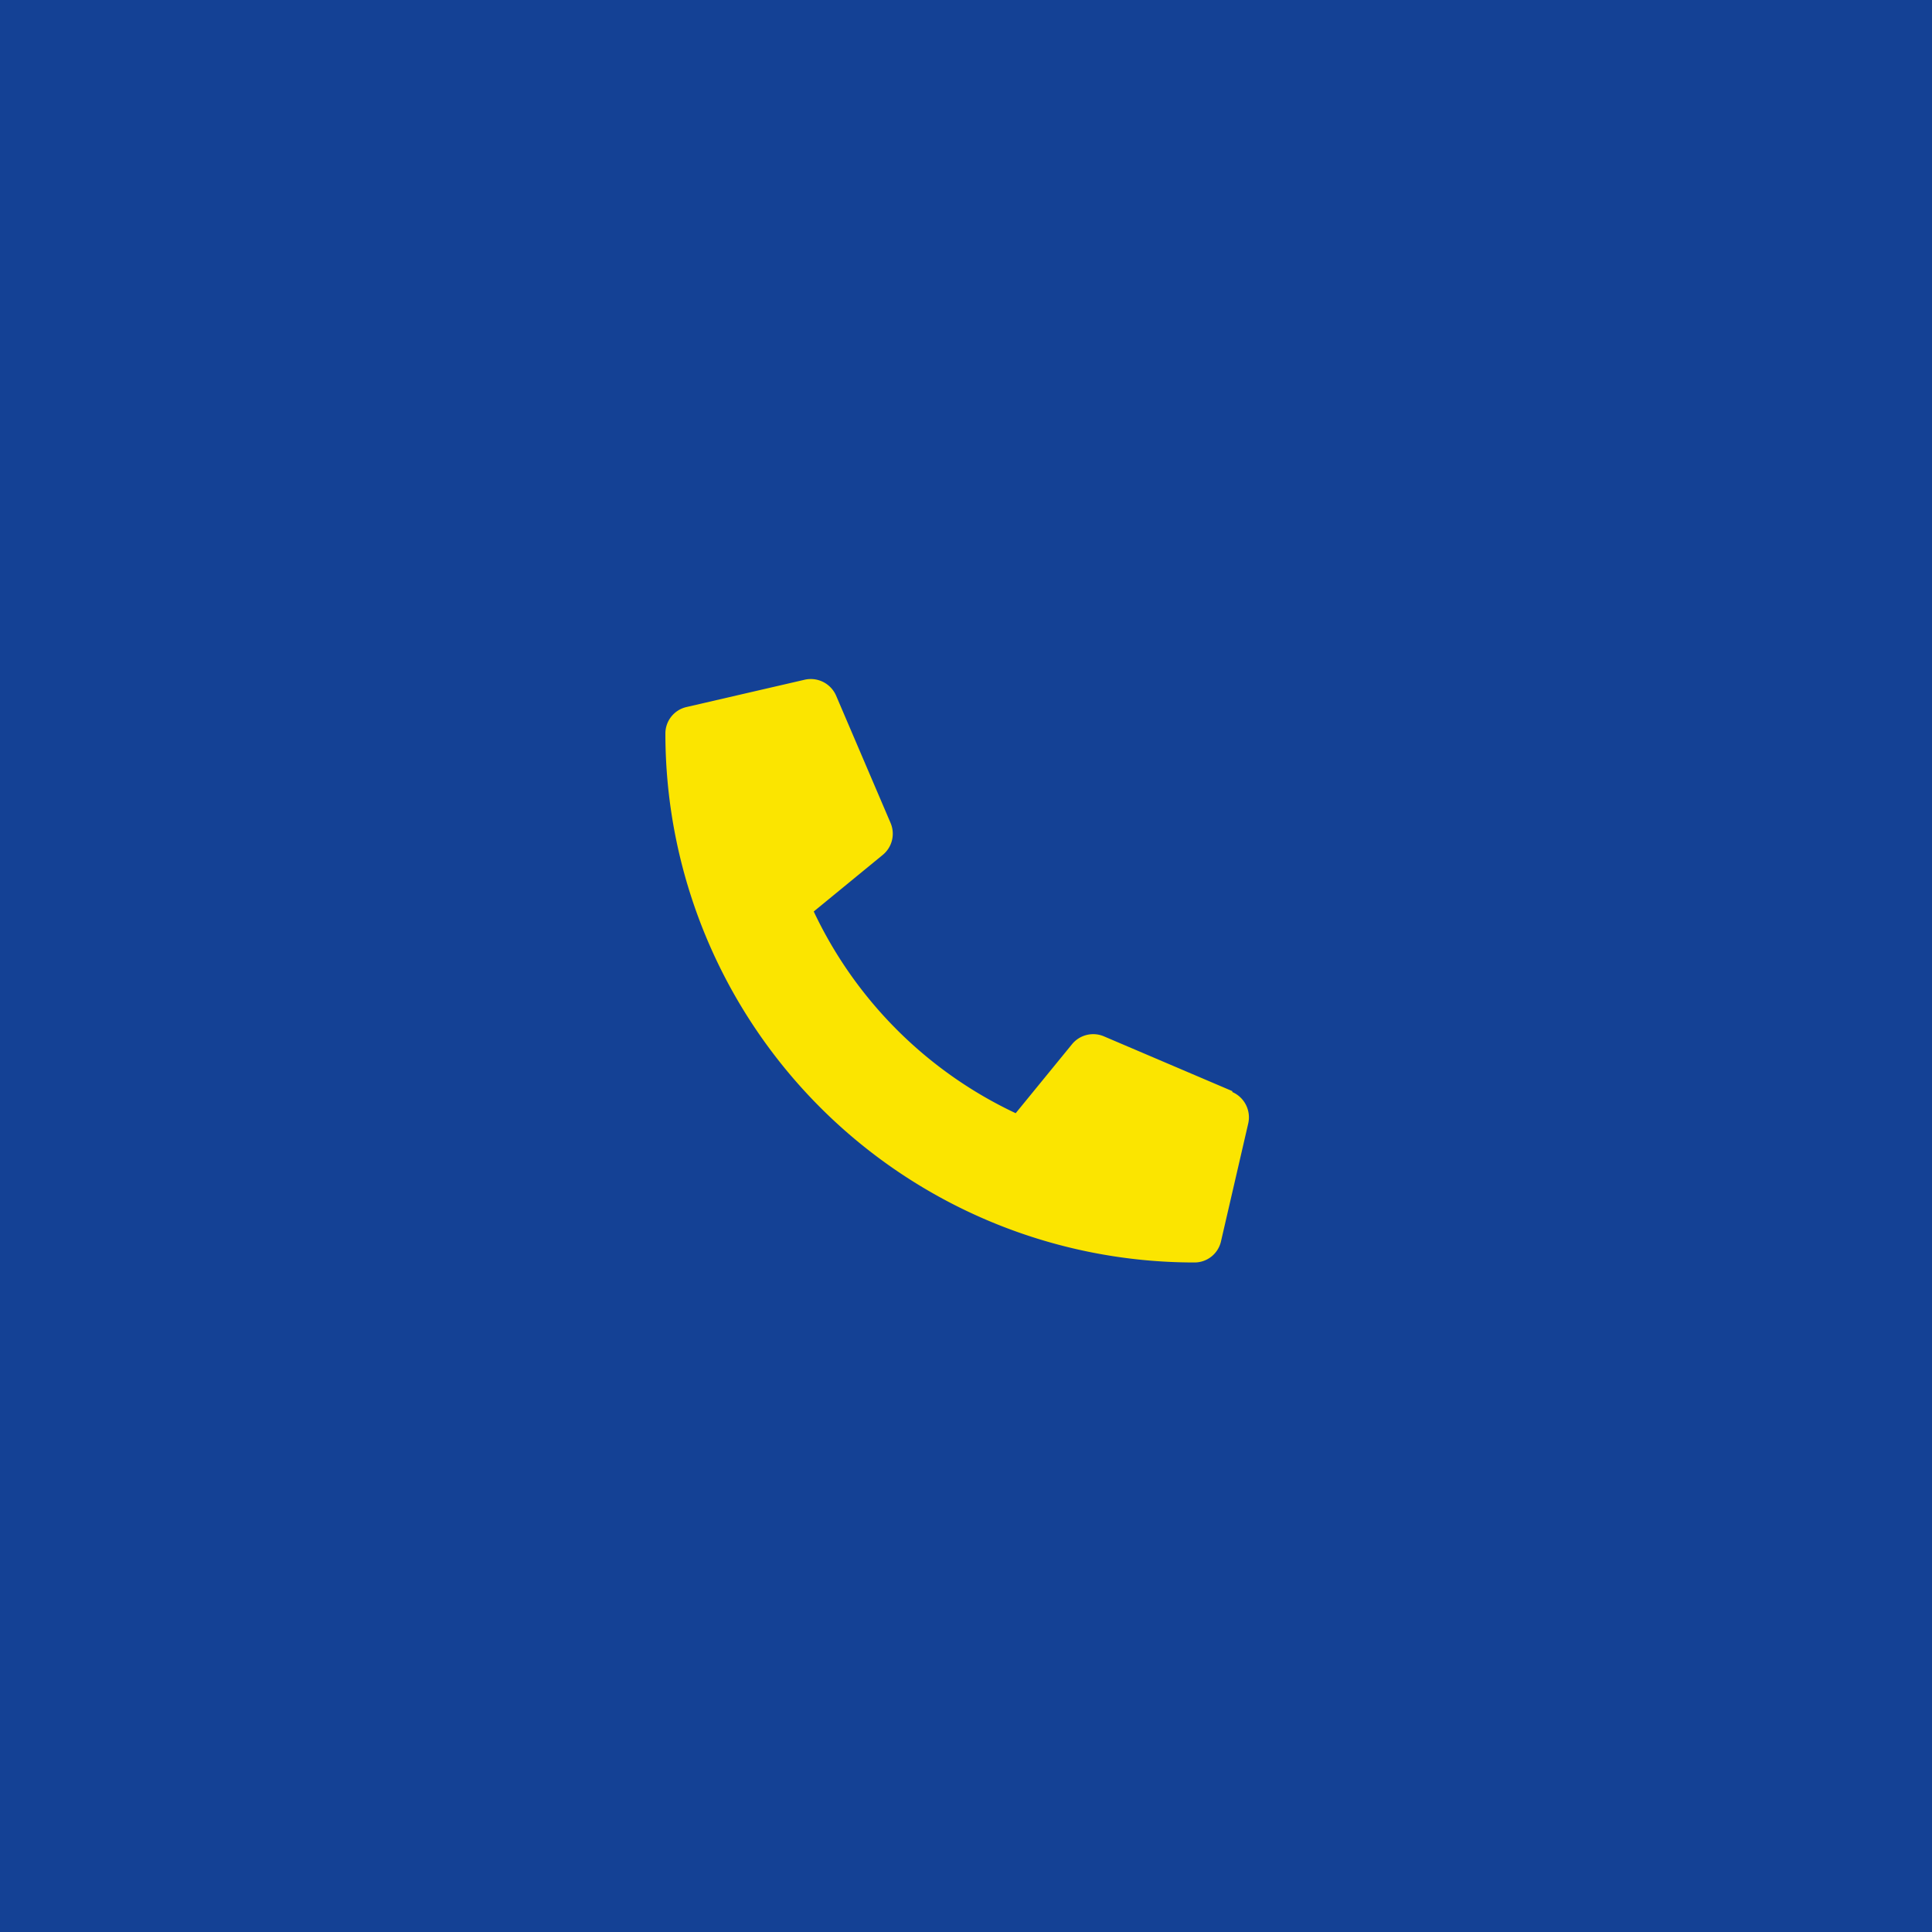<svg xmlns="http://www.w3.org/2000/svg" viewBox="0 0 84 84"><defs><style>.cls-1{fill:#144195;}.cls-2{fill:#fbe500;}</style></defs><g id="レイヤー_2" data-name="レイヤー 2"><g id="layout"><rect class="cls-1" width="84" height="84" transform="translate(0 84) rotate(-90)"/><path class="cls-2" d="M53.58,47.44,48,45.06a1.19,1.19,0,0,0-1.39.34l-2.45,3a18.33,18.33,0,0,1-8.78-8.77l3-2.46a1.19,1.19,0,0,0,.34-1.39l-2.37-5.54A1.2,1.2,0,0,0,35,29.55l-5.15,1.19a1.18,1.18,0,0,0-.92,1.15,23,23,0,0,0,23,23A1.18,1.18,0,0,0,53.08,54l1.19-5.15a1.2,1.2,0,0,0-.69-1.37Z"/></g></g></svg>